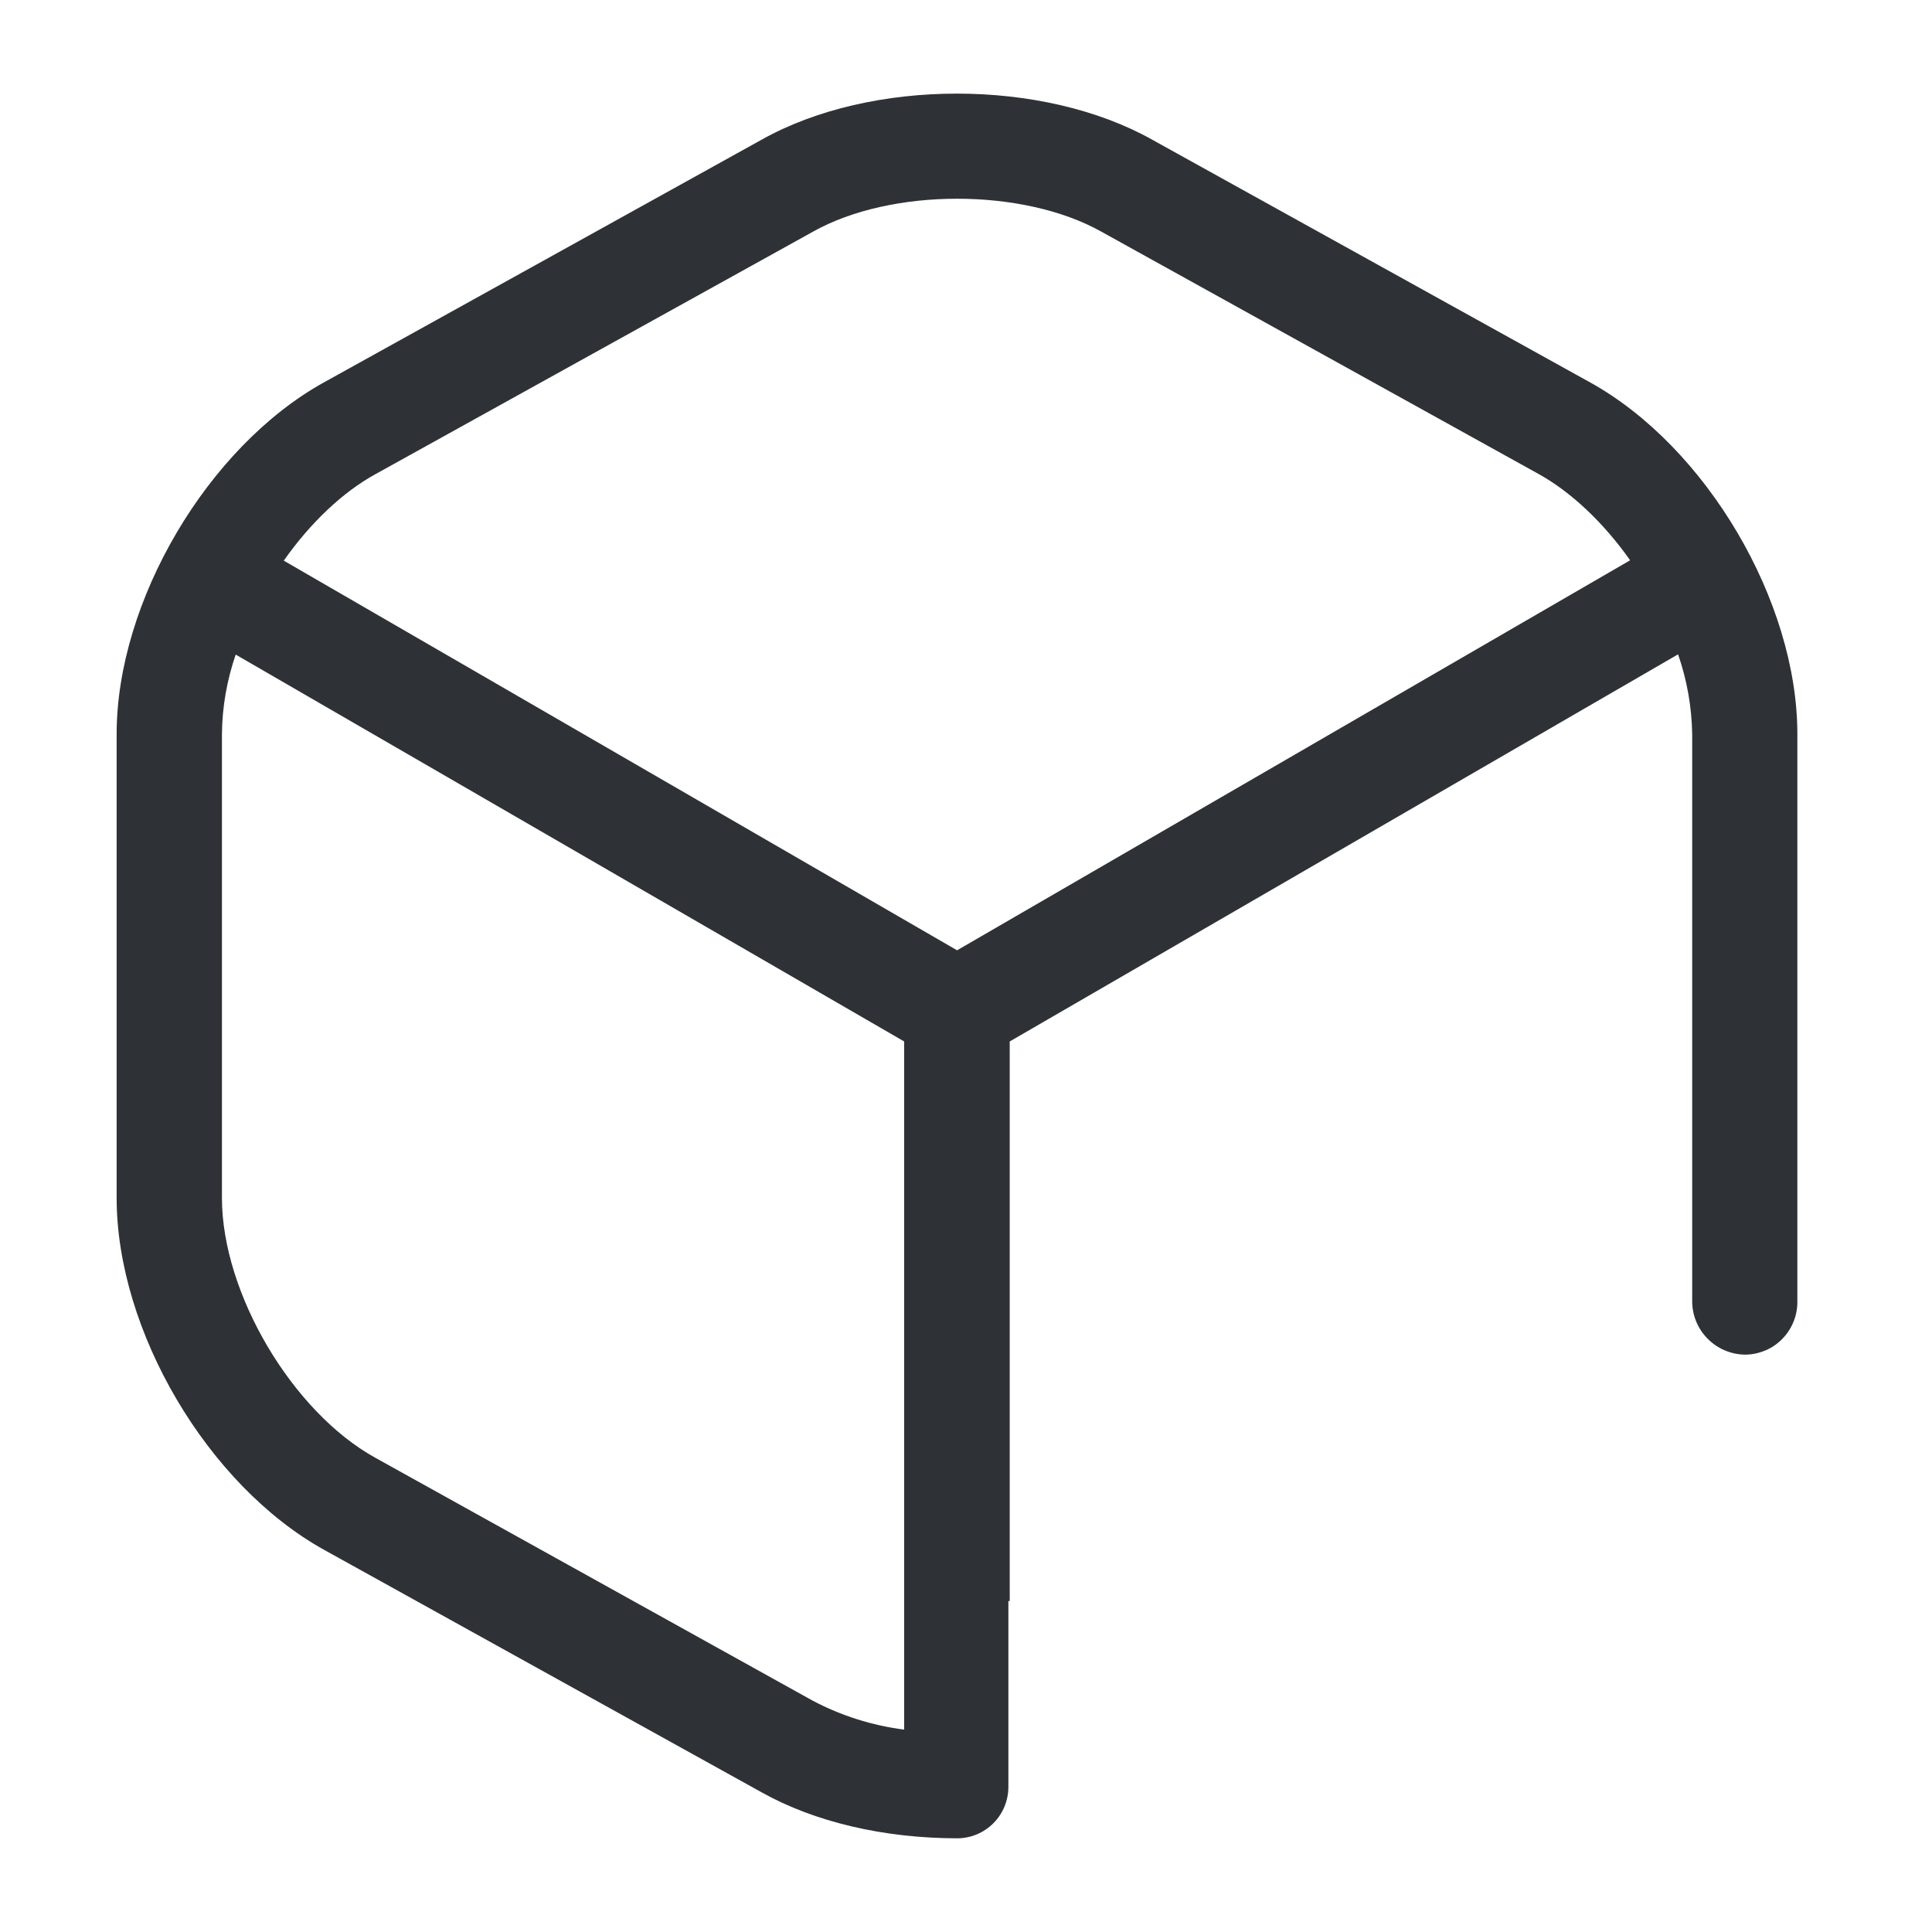 <svg width="16" height="16" viewBox="0 0 16 16" fill="none" xmlns="http://www.w3.org/2000/svg">
<path d="M2.684 12.835L6.307 14.843C6.746 15.089 7.32 15.224 7.93 15.224C8.042 15.223 8.149 15.178 8.228 15.098C8.307 15.018 8.351 14.91 8.351 14.798V13.259H8.362V8.625L13.897 5.419C13.971 5.631 14.01 5.854 14.014 6.079V10.768C14.012 10.881 14.053 10.99 14.129 11.073C14.204 11.156 14.309 11.208 14.421 11.217C14.48 11.222 14.54 11.213 14.596 11.193C14.653 11.173 14.704 11.142 14.747 11.101C14.791 11.06 14.825 11.011 14.849 10.956C14.873 10.901 14.885 10.842 14.885 10.783V6.079C14.885 4.979 14.131 3.699 13.167 3.166L9.544 1.158C8.637 0.648 7.216 0.648 6.309 1.156L2.684 3.166C1.721 3.699 0.966 4.979 0.966 6.079V9.921C0.966 11.022 1.721 12.301 2.684 12.835ZM3.107 3.928L6.734 1.918C7.381 1.555 8.472 1.555 9.12 1.918L12.745 3.927C13.011 4.075 13.28 4.328 13.5 4.64L7.926 7.87L2.35 4.643C2.57 4.33 2.838 4.076 3.107 3.928ZM1.838 6.079C1.84 5.855 1.879 5.633 1.952 5.421L7.488 8.625V14.324C7.223 14.29 6.966 14.209 6.73 14.084L3.107 12.072C2.419 11.691 1.838 10.707 1.838 9.921V6.079Z" fill="#2E3135"/>
</svg>
